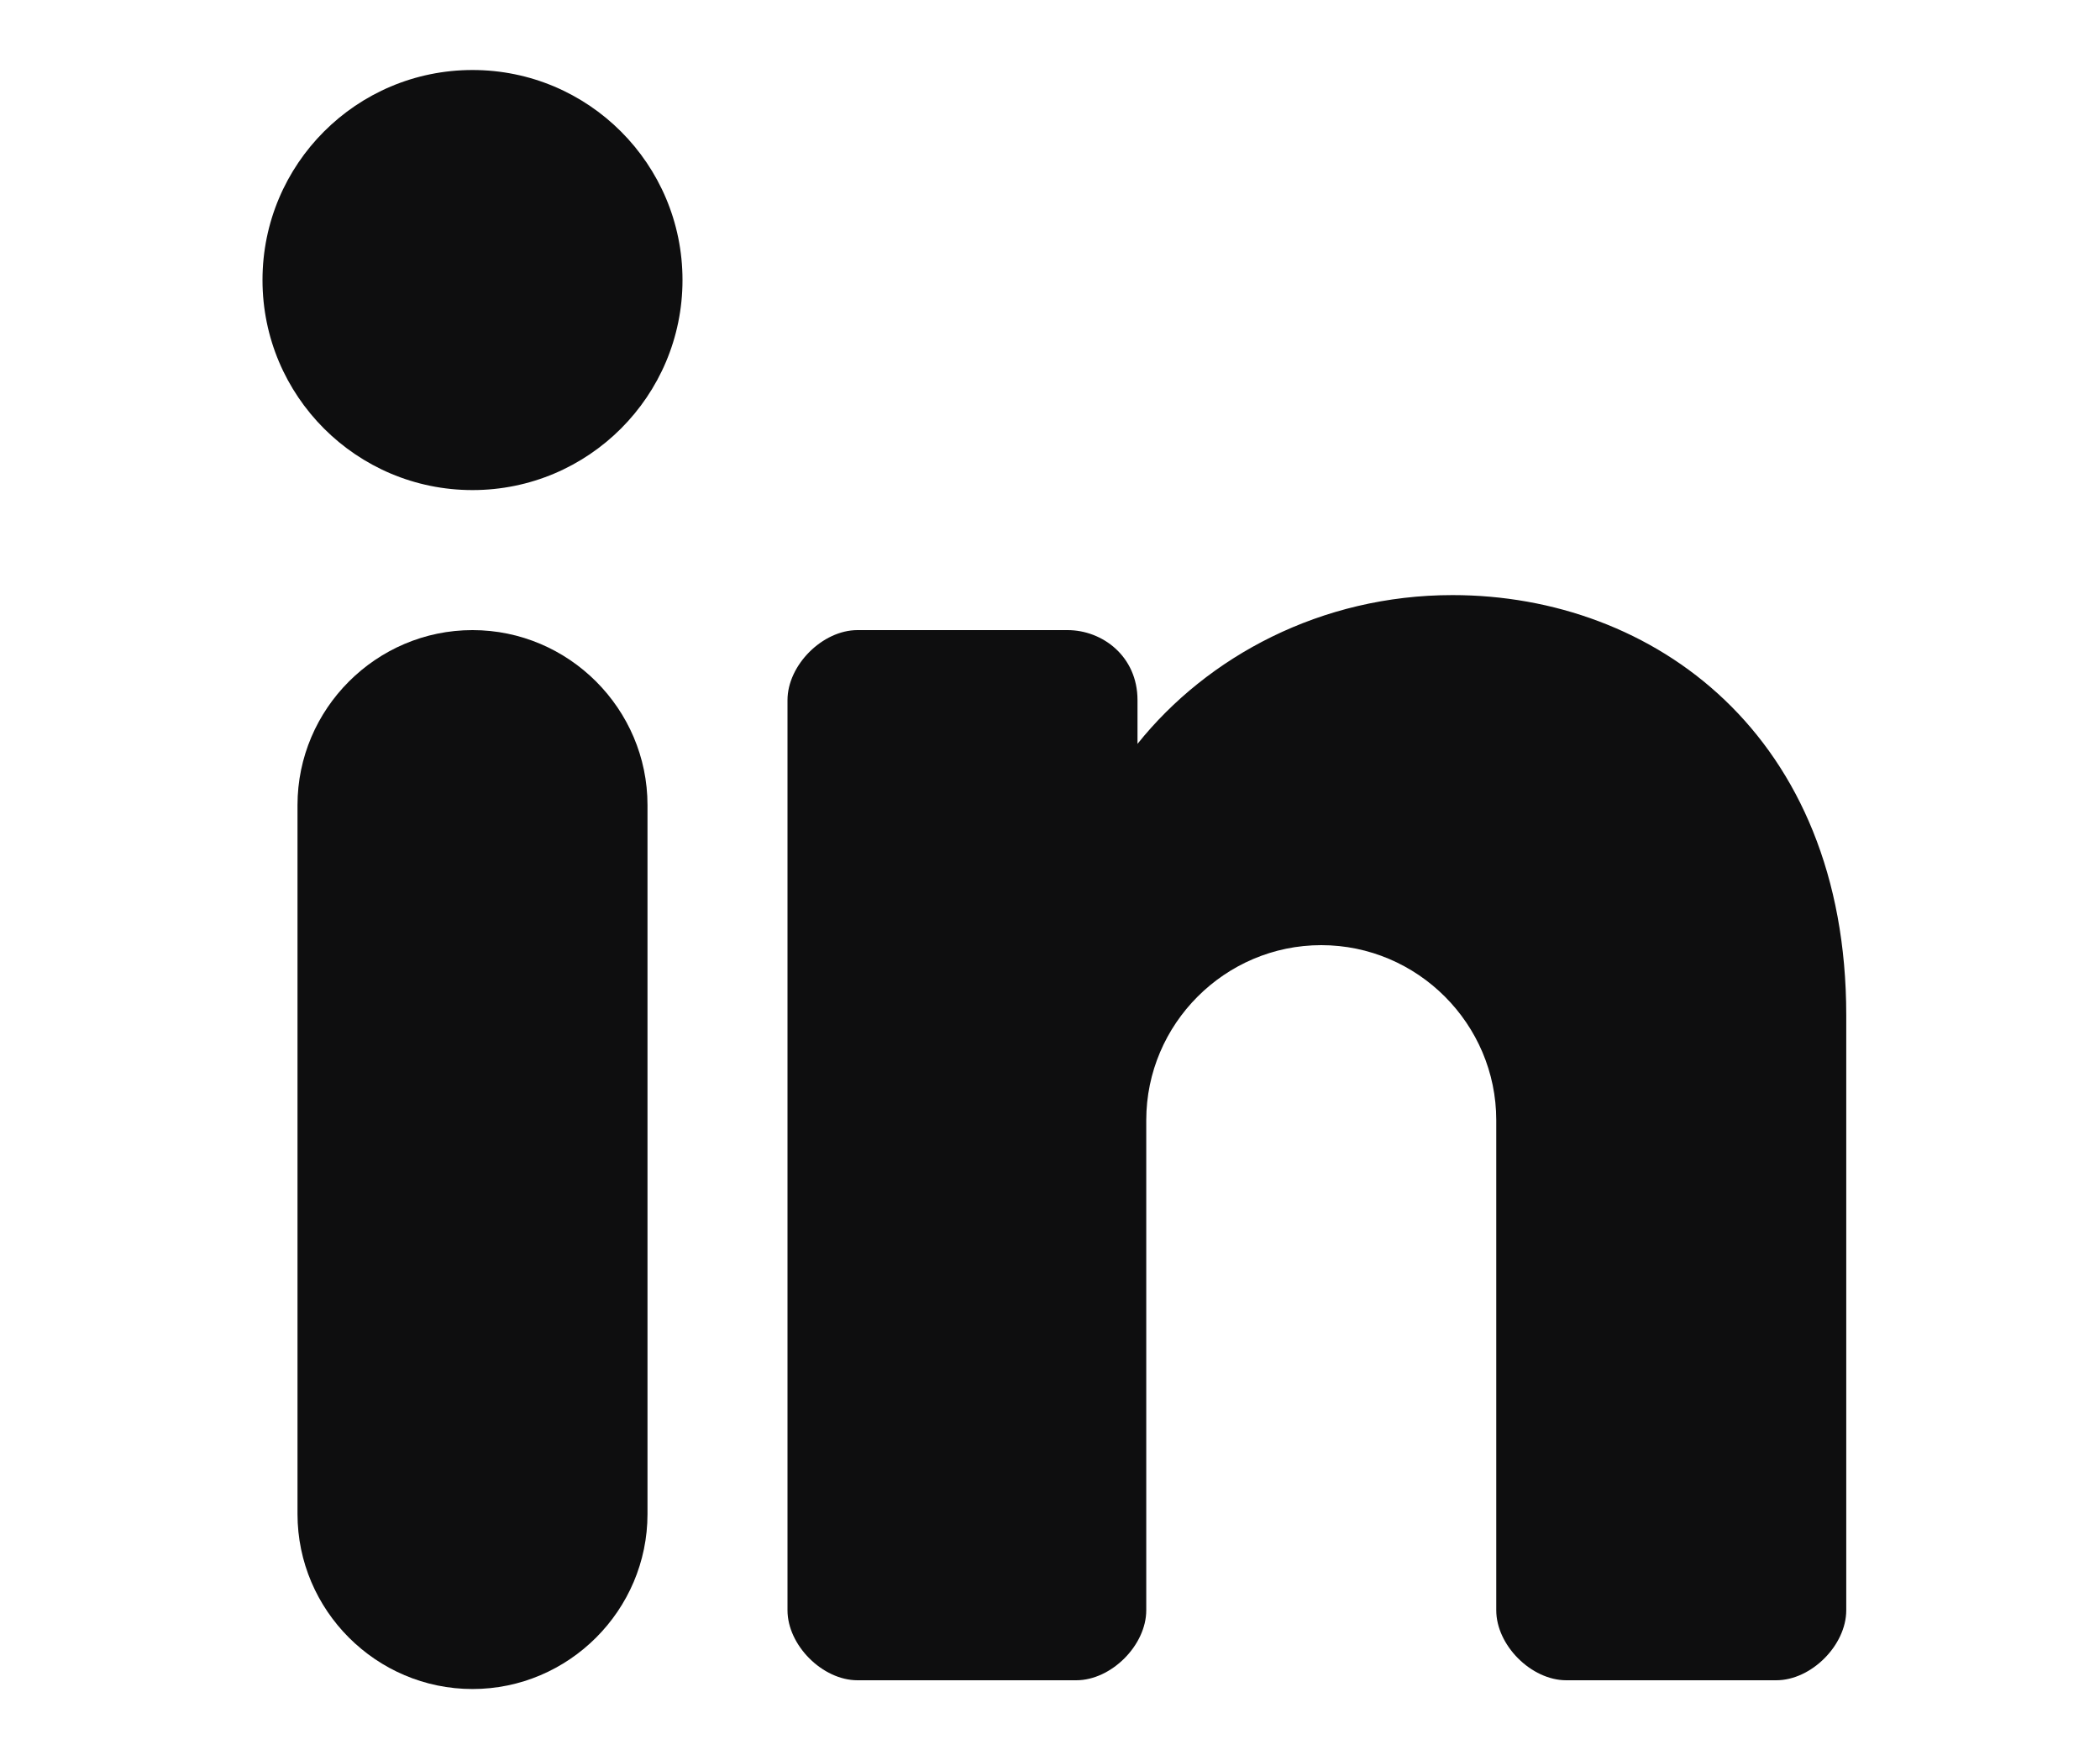<?xml version="1.0" encoding="utf-8"?>
<!-- Generator: Adobe Illustrator 26.2.1, SVG Export Plug-In . SVG Version: 6.00 Build 0)  -->
<svg version="1.1" id="Group_55355" xmlns="http://www.w3.org/2000/svg" xmlns:xlink="http://www.w3.org/1999/xlink" x="0px"
	 y="0px" viewBox="0 0 24 20" style="enable-background:new 0 0 24 20;" xml:space="preserve">
<style type="text/css">
	.st0{fill:#0E0E0F;}
</style>
<g>
	<circle class="st0" cx="5.4" cy="3.2" r="2.4"/>
	<path class="st0" d="M5.4,19.3L5.4,19.3c-1.1,0-2-0.9-2-2V9.2c0-1.1,0.9-2,2-2h0c1.1,0,2,0.9,2,2v8.1C7.4,18.4,6.5,19.3,5.4,19.3z"
		/>
	<path class="st0" d="M21.1,11.6v6.8c0,0.4-0.4,0.8-0.8,0.8h-2.4c-0.4,0-0.8-0.4-0.8-0.8v-5.6c0-1.1-0.9-2-2-2s-2,0.9-2,2v5.6
		c0,0.4-0.4,0.8-0.8,0.8H9.8c-0.4,0-0.8-0.4-0.8-0.8V8c0-0.4,0.4-0.8,0.8-0.8h2.4C12.6,7.2,13,7.5,13,8v0.5c0.8-1,2.1-1.7,3.6-1.7
		C18.9,6.8,21.1,8.4,21.1,11.6z"/>
</g>
</svg>
